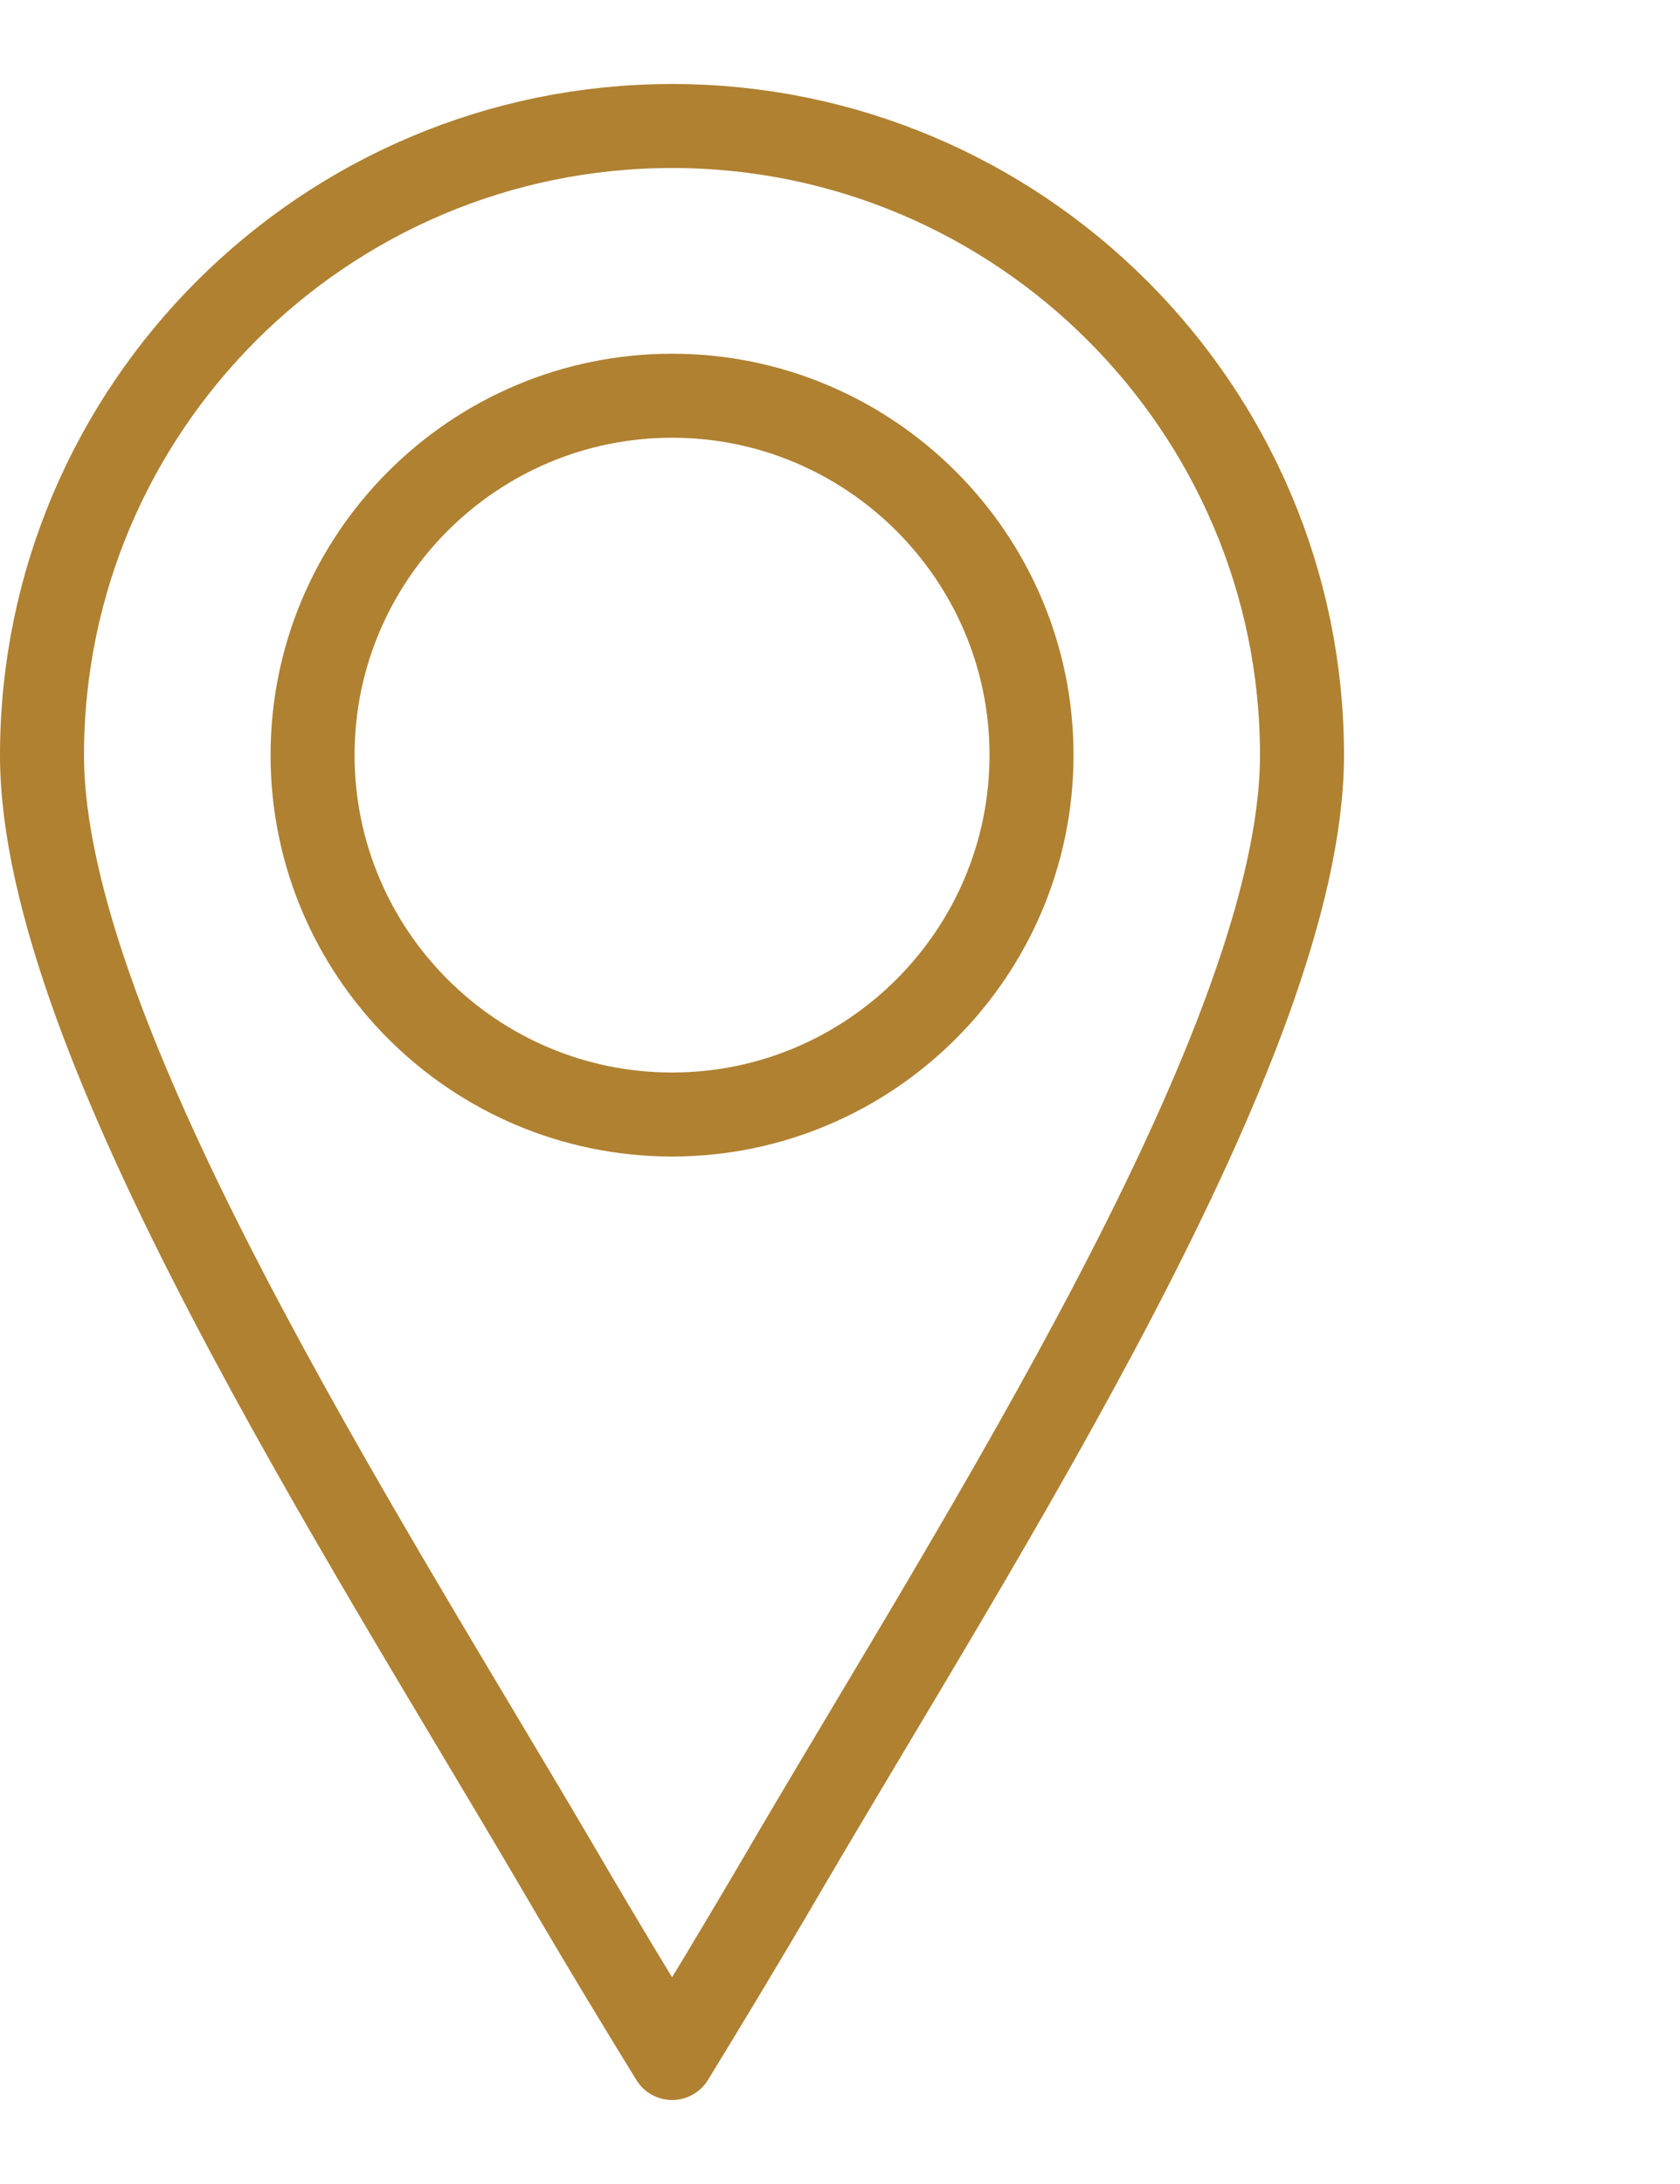 <?xml version="1.0" encoding="utf-8"?>
<!-- Generator: Adobe Illustrator 28.2.0, SVG Export Plug-In . SVG Version: 6.00 Build 0)  -->
<svg version="1.1" id="レイヤー_1" xmlns="http://www.w3.org/2000/svg" xmlns:xlink="http://www.w3.org/1999/xlink" x="0px"
	 y="0px" width="20px" height="26px" viewBox="0 0 20 26" enable-background="new 0 0 20 26" xml:space="preserve">
<path fill="none" stroke="#AF8131" stroke-linecap="round" stroke-linejoin="round" stroke-miterlimit="10" d="M9.353,22.244
	c-0.554,0.949-1.029,1.729-1.351,2.256c-0.325-0.527-0.8-1.307-1.354-2.256C4.35,18.321,0.5,12.384,0.5,8.991
	C0.5,4.861,3.864,1.5,8.001,1.5c4.134,0,7.499,3.361,7.499,7.491C15.499,12.384,11.648,18.321,9.353,22.244z"/>
<path fill="none" stroke="#AF8131" stroke-linecap="round" stroke-linejoin="round" stroke-miterlimit="10" d="M8.001,13.268
	c-2.361,0-4.28-1.919-4.28-4.279c0-2.358,1.919-4.278,4.28-4.278c2.358,0,4.279,1.921,4.279,4.278
	C12.28,11.349,10.358,13.268,8.001,13.268z"/>
</svg>
